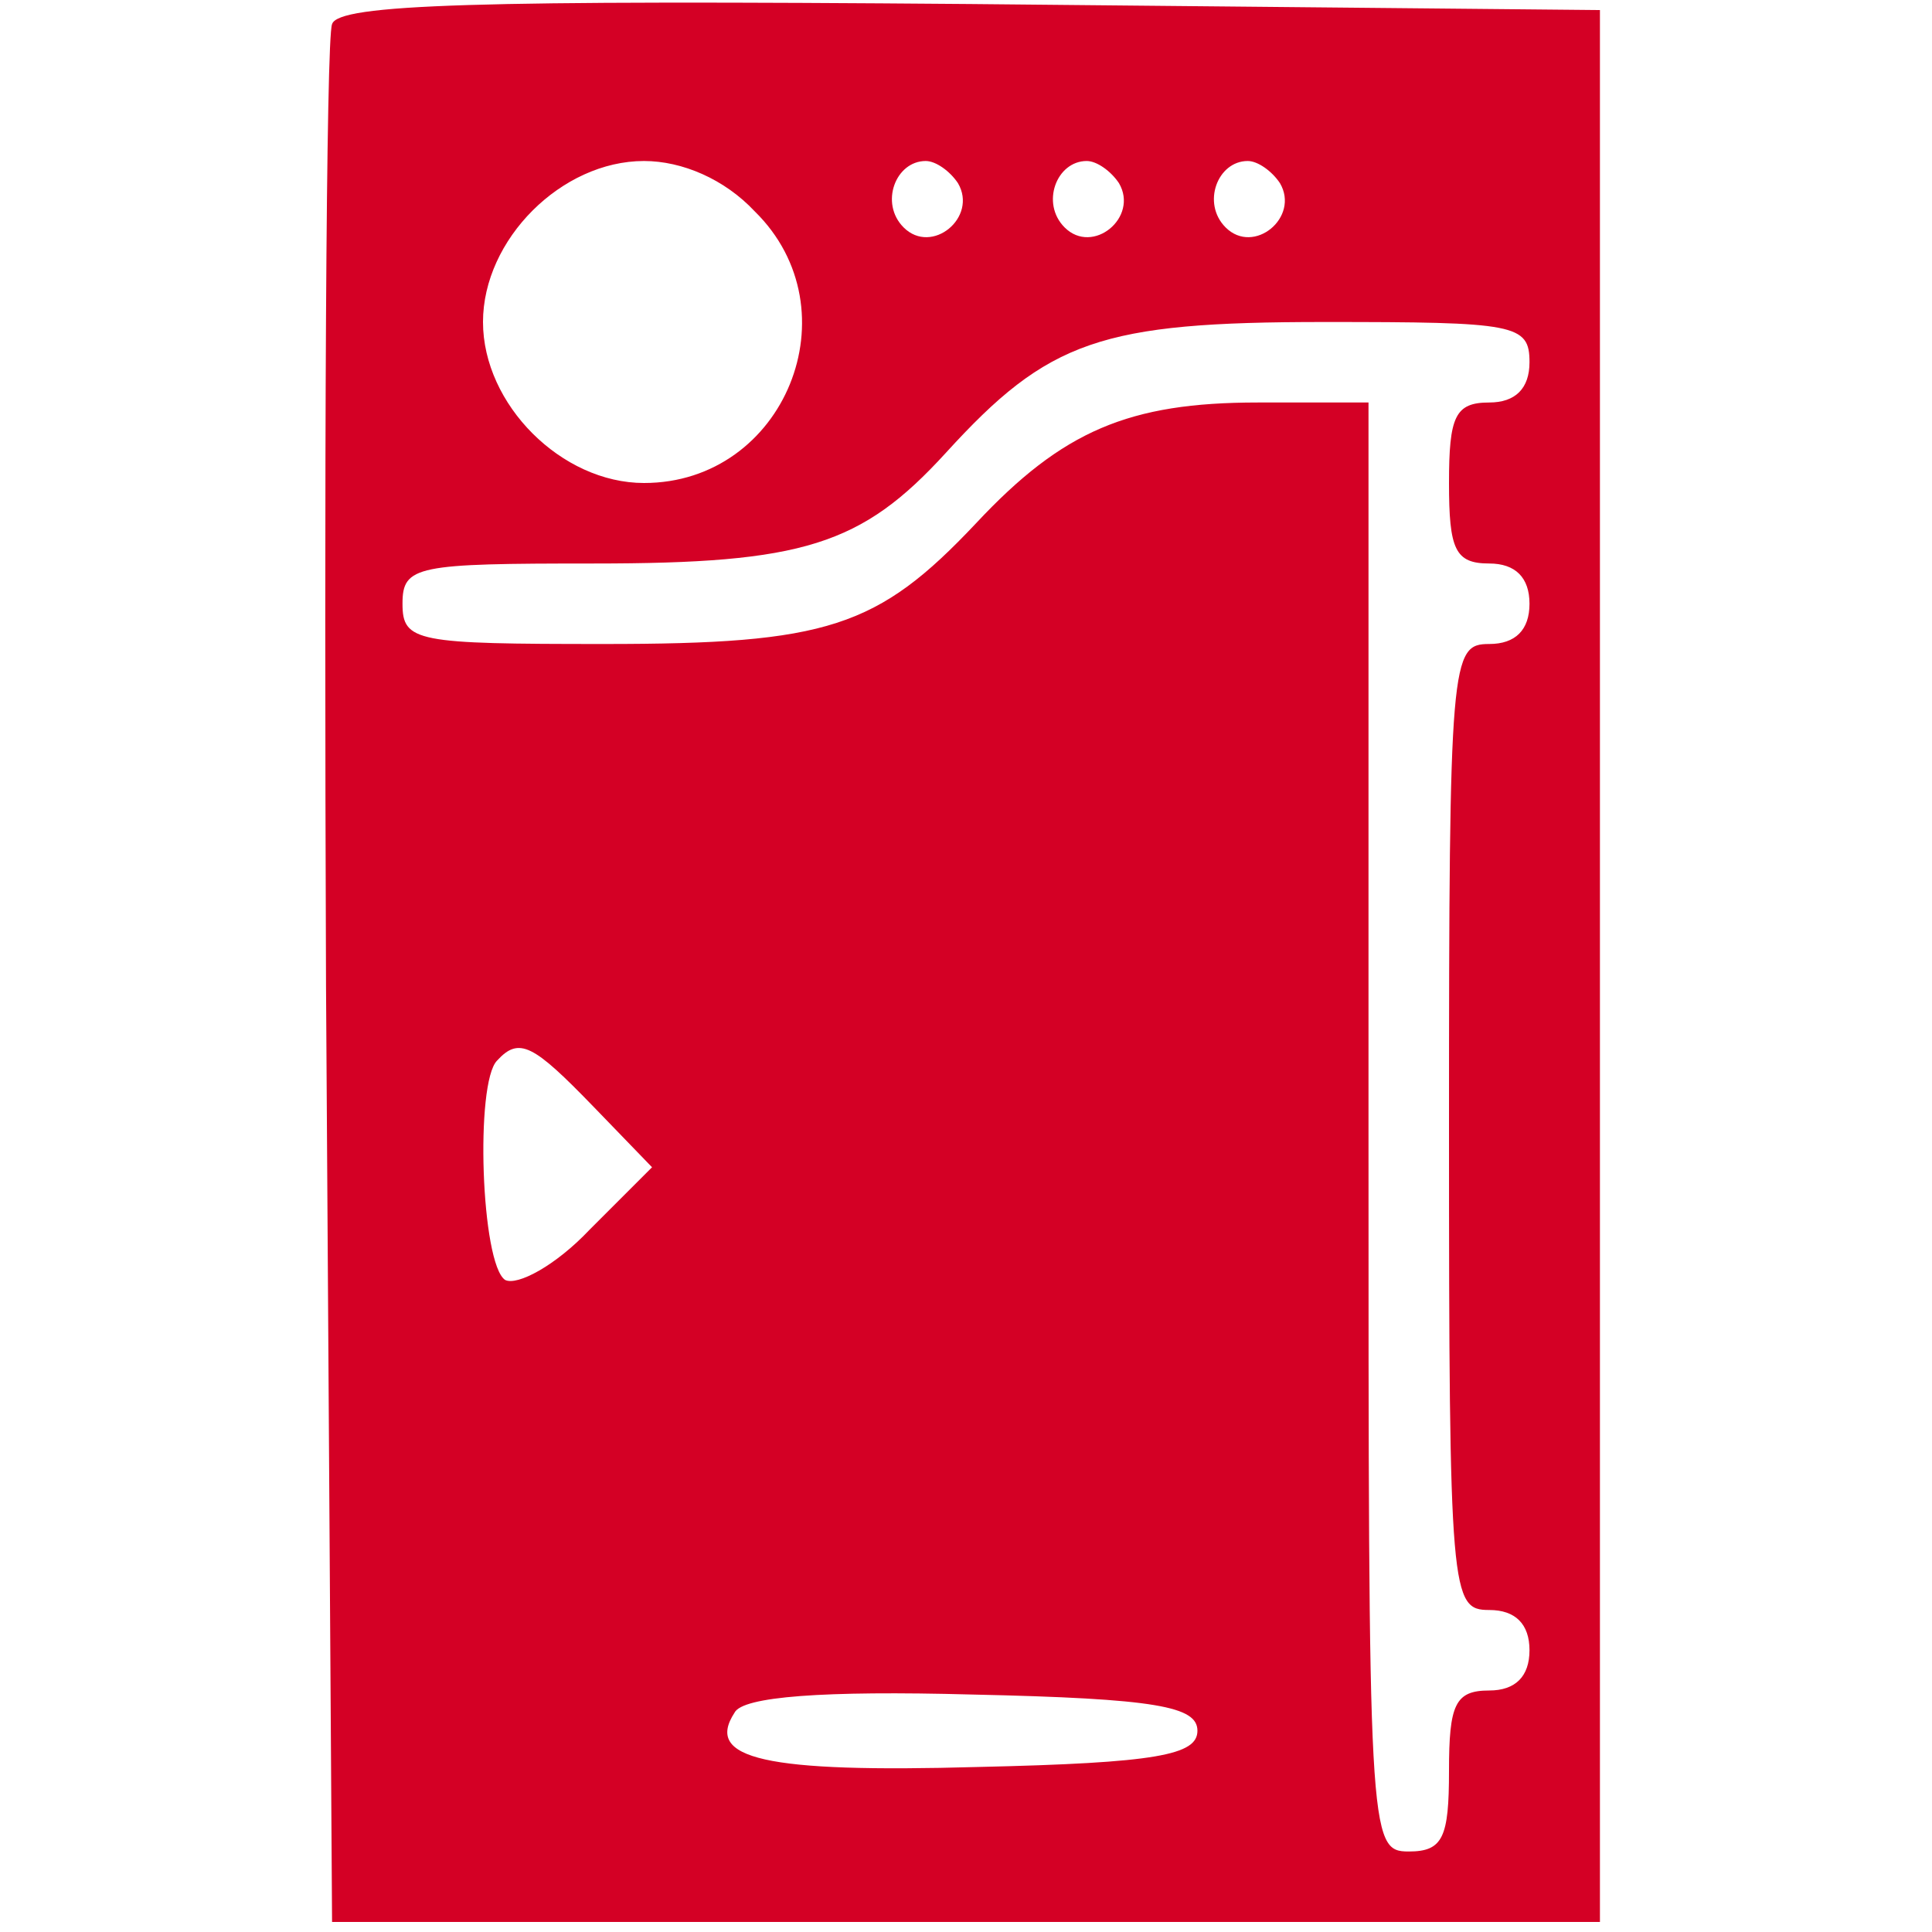 <?xml version="1.0" standalone="no"?>
<!DOCTYPE svg PUBLIC "-//W3C//DTD SVG 20010904//EN"
 "http://www.w3.org/TR/2001/REC-SVG-20010904/DTD/svg10.dtd">
<svg version="1.0" xmlns="http://www.w3.org/2000/svg"
 width="96pt" height="96pt" viewBox="0 0 96 96"
 preserveAspectRatio="xMidYMid meet">

<g transform="translate(0,96) scale(0.1,-0.1)"
fill="#d40025" stroke="none">
<path d="M165 948 c-3 -7 -4 -222 -3 -478 l3 -465 315 0 315 0 0 475 0 475
-313 3 c-245 2 -314 0 -317 -10z m210 -93 c50 -49 15 -135 -55 -135 -41 0 -80
39 -80 80 0 41 39 80 80 80 19 0 40 -9 55 -25z m101 14 c10 -17 -13 -36 -27
-22 -12 12 -4 33 11 33 5 0 12 -5 16 -11z m80 0 c10 -17 -13 -36 -27 -22 -12
12 -4 33 11 33 5 0 12 -5 16 -11z m80 0 c10 -17 -13 -36 -27 -22 -12 12 -4 33
11 33 5 0 12 -5 16 -11z m124 -89 c0 -13 -7 -20 -20 -20 -17 0 -20 -7 -20 -40
0 -33 3 -40 20 -40 13 0 20 -7 20 -20 0 -13 -7 -20 -20 -20 -19 0 -20 -7 -20
-240 0 -233 1 -240 20 -240 13 0 20 -7 20 -20 0 -13 -7 -20 -20 -20 -17 0 -20
-7 -20 -40 0 -33 -3 -40 -20 -40 -20 0 -20 7 -20 360 l0 360 -55 0 c-64 0 -97
-14 -140 -60 -49 -52 -74 -60 -185 -60 -93 0 -100 1 -100 20 0 19 7 20 95 20
104 0 133 9 175 55 51 56 77 65 188 65 95 0 102 -1 102 -20z m-465 -370 l29
-30 -31 -31 c-17 -18 -36 -28 -42 -25 -12 8 -15 98 -4 109 11 12 18 8 48 -23z
m300 -310 c0 -12 -20 -16 -109 -18 -106 -3 -136 4 -121 27 4 8 44 11 118 9 92
-2 112 -6 112 -18z"/>
</g>
</svg>
